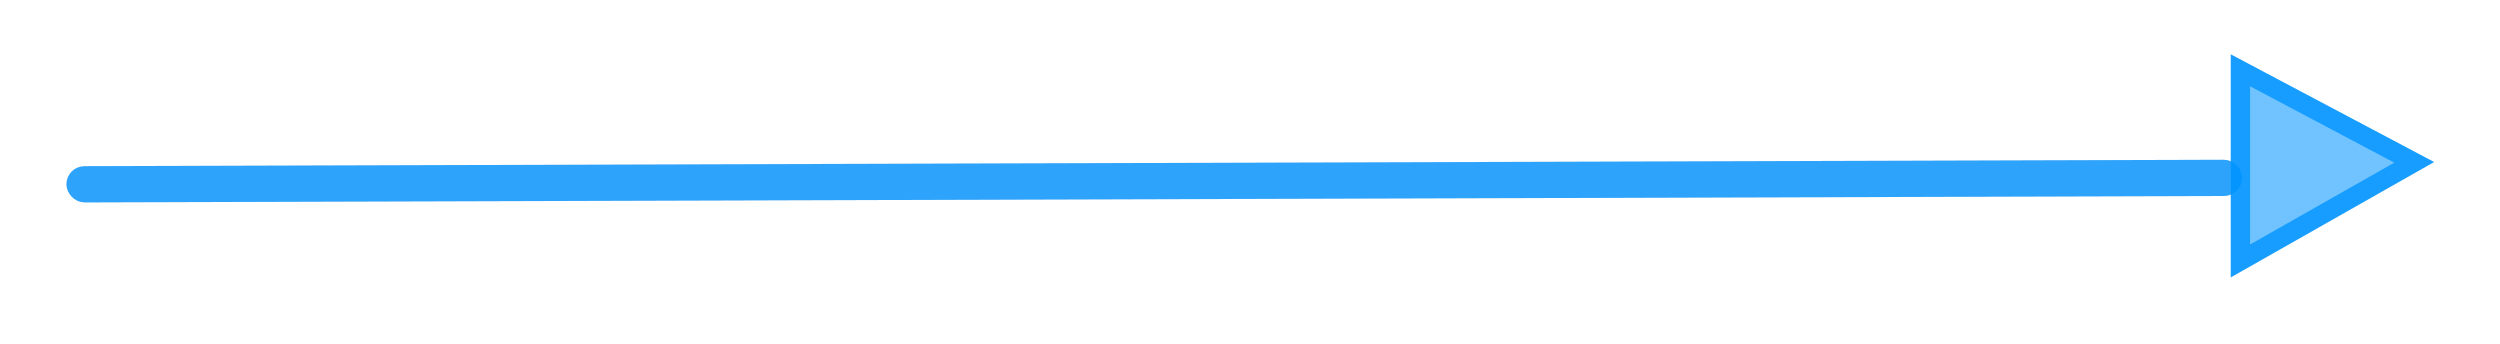 <svg width="138" height="19" viewBox="0 0 138 19" fill="none" xmlns="http://www.w3.org/2000/svg">
<g style="mix-blend-mode:hard-light" filter="url(#filter0_f_98_19698)">
<rect width="120.094" height="2" rx="1" transform="matrix(-1 0.003 -0.004 -1 123.765 10.816)" fill="#1F155F" fill-opacity="0.117"/>
<rect x="-0.502" y="-0.498" width="119.094" height="1" rx="0.5" transform="matrix(-1 0.003 -0.004 -1 122.759 9.821)" stroke="#0094FF" stroke-opacity="0.8"/>
</g>
<g style="mix-blend-mode:hard-light" filter="url(#filter1_f_98_19698)">
<path d="M123.131 15.296L123.131 3L134.34 8.936L123.131 15.296Z" fill="#0094FF" fill-opacity="0.56"/>
<path d="M123.676 14.402L123.676 3.886L133.262 8.963L123.676 14.402Z" stroke="#0094FF" stroke-opacity="0.8" stroke-width="1.056"/>
</g>
<defs>
<filter id="filter0_f_98_19698" x="0.815" y="5.968" width="125.798" height="8.079" filterUnits="userSpaceOnUse" color-interpolation-filters="sRGB">
<feFlood flood-opacity="0" result="BackgroundImageFix"/>
<feBlend mode="normal" in="SourceGraphic" in2="BackgroundImageFix" result="shape"/>
<feGaussianBlur stdDeviation="1.426" result="effect1_foregroundBlur_98_19698"/>
</filter>
<filter id="filter1_f_98_19698" x="120.279" y="0.148" width="16.913" height="18.001" filterUnits="userSpaceOnUse" color-interpolation-filters="sRGB">
<feFlood flood-opacity="0" result="BackgroundImageFix"/>
<feBlend mode="normal" in="SourceGraphic" in2="BackgroundImageFix" result="shape"/>
<feGaussianBlur stdDeviation="1.426" result="effect1_foregroundBlur_98_19698"/>
</filter>
</defs>
</svg>

